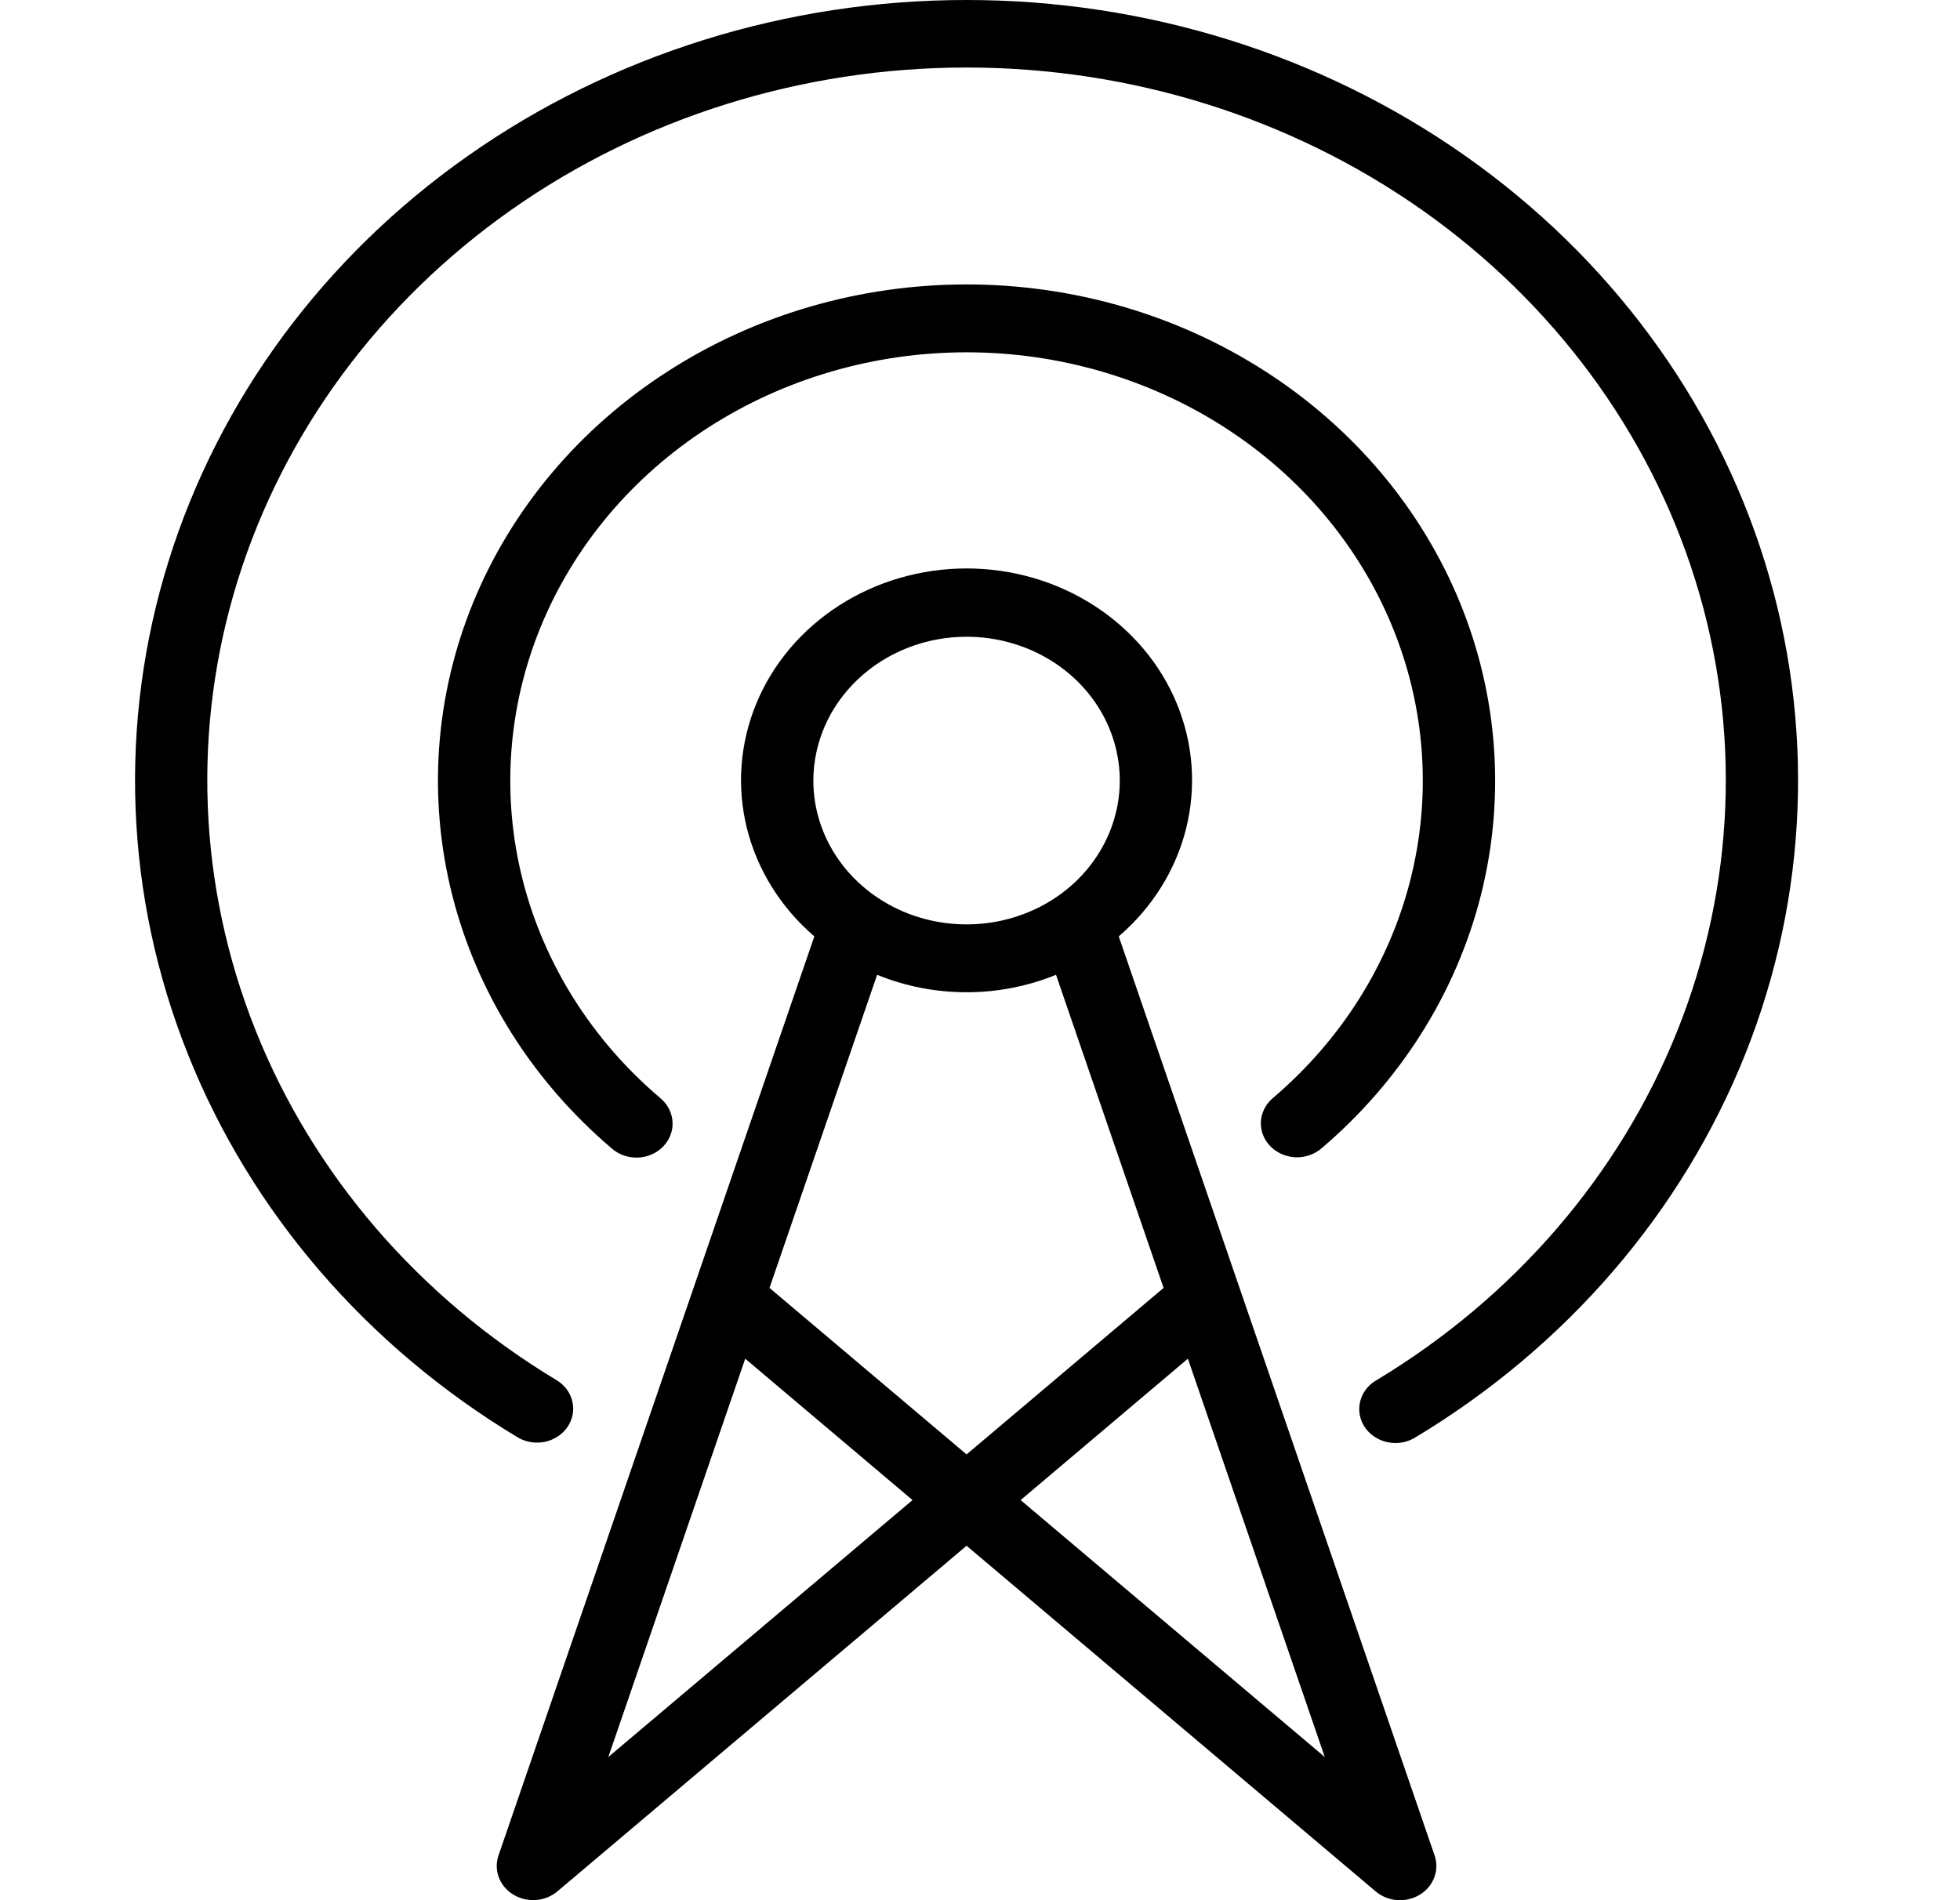 <svg width="33" height="32" viewBox="0 0 33 32" fill="none" xmlns="http://www.w3.org/2000/svg">
<path d="M16.274 4.47516e-07C13.247 -0.001 10.302 0.92 7.879 2.624C5.457 4.327 3.688 6.722 2.838 9.45C1.987 12.177 2.101 15.09 3.163 17.751C4.224 20.413 6.176 22.679 8.725 24.211C8.861 24.289 9.024 24.313 9.179 24.28C9.333 24.246 9.468 24.157 9.554 24.032C9.64 23.906 9.67 23.754 9.638 23.608C9.606 23.462 9.515 23.333 9.383 23.25C7.055 21.851 5.272 19.781 4.303 17.351C3.333 14.92 3.228 12.26 4.004 9.769C4.781 7.278 6.396 5.091 8.608 3.534C10.82 1.978 13.509 1.137 16.274 1.137C19.038 1.137 21.727 1.978 23.939 3.534C26.151 5.091 27.767 7.278 28.543 9.769C29.319 12.26 29.214 14.92 28.244 17.351C27.275 19.781 25.492 21.851 23.164 23.25C23.053 23.317 22.969 23.415 22.923 23.531C22.878 23.646 22.873 23.773 22.91 23.891C22.947 24.01 23.024 24.113 23.129 24.187C23.235 24.261 23.362 24.301 23.494 24.301C23.61 24.302 23.724 24.27 23.823 24.211C26.372 22.679 28.323 20.412 29.385 17.751C30.446 15.09 30.56 12.177 29.71 9.45C28.86 6.722 27.091 4.327 24.668 2.623C22.246 0.92 19.3 -0.001 16.274 4.47516e-07Z" fill="black"/>
<path d="M21.387 19.302C21.496 19.414 21.647 19.481 21.808 19.489C21.969 19.496 22.127 19.443 22.247 19.341C23.579 18.208 24.515 16.723 24.932 15.081C25.348 13.438 25.224 11.716 24.578 10.141C23.931 8.566 22.792 7.212 21.309 6.257C19.827 5.301 18.072 4.79 16.274 4.79C14.476 4.79 12.72 5.301 11.238 6.257C9.755 7.212 8.616 8.566 7.969 10.141C7.323 11.716 7.199 13.438 7.616 15.081C8.032 16.723 8.968 18.208 10.301 19.341C10.36 19.393 10.429 19.433 10.505 19.459C10.58 19.485 10.66 19.497 10.741 19.494C10.821 19.491 10.9 19.473 10.973 19.441C11.046 19.409 11.112 19.363 11.166 19.307C11.22 19.251 11.262 19.186 11.289 19.114C11.316 19.043 11.328 18.968 11.323 18.892C11.319 18.817 11.299 18.743 11.264 18.675C11.229 18.606 11.18 18.546 11.12 18.495C9.968 17.518 9.16 16.235 8.8 14.818C8.441 13.4 8.547 11.913 9.105 10.553C9.663 9.193 10.646 8.024 11.926 7.199C13.206 6.375 14.721 5.933 16.273 5.933C17.826 5.933 19.341 6.375 20.621 7.199C21.901 8.024 22.884 9.193 23.442 10.553C24 11.913 24.106 13.4 23.746 14.818C23.387 16.235 22.578 17.518 21.427 18.495C21.308 18.597 21.237 18.74 21.229 18.891C21.221 19.042 21.279 19.19 21.387 19.302Z" fill="black"/>
<path d="M18.836 15.769C19.401 15.284 19.797 14.65 19.971 13.95C20.145 13.25 20.09 12.517 19.813 11.847C19.536 11.177 19.05 10.602 18.418 10.196C17.787 9.79 17.039 9.573 16.274 9.573C15.508 9.573 14.761 9.79 14.129 10.196C13.497 10.602 13.011 11.177 12.734 11.847C12.457 12.517 12.402 13.25 12.576 13.95C12.751 14.65 13.146 15.284 13.711 15.769L8.389 31.259C8.351 31.378 8.356 31.506 8.401 31.622C8.447 31.739 8.532 31.839 8.643 31.906C8.754 31.974 8.886 32.006 9.018 31.997C9.15 31.989 9.276 31.94 9.376 31.859L16.274 26.031L23.171 31.86C23.271 31.941 23.397 31.99 23.529 31.999C23.661 32.007 23.793 31.975 23.904 31.908C24.016 31.84 24.101 31.74 24.146 31.623C24.192 31.506 24.196 31.379 24.158 31.259L18.836 15.769ZM16.274 10.723C16.784 10.723 17.283 10.865 17.707 11.131C18.131 11.397 18.462 11.775 18.657 12.218C18.852 12.661 18.903 13.148 18.804 13.617C18.704 14.087 18.459 14.519 18.098 14.858C17.737 15.197 17.277 15.427 16.777 15.521C16.276 15.614 15.758 15.566 15.286 15.383C14.815 15.199 14.412 14.889 14.129 14.491C13.845 14.092 13.694 13.624 13.694 13.145C13.695 12.503 13.967 11.887 14.451 11.433C14.934 10.979 15.59 10.723 16.274 10.723ZM10.242 29.589L12.547 22.881L15.364 25.262L10.242 29.589ZM12.956 21.689L14.768 16.416C15.243 16.61 15.755 16.71 16.274 16.71C16.792 16.71 17.304 16.61 17.78 16.416L19.591 21.689L16.274 24.493L12.956 21.689ZM17.184 25.262L20 22.881L22.305 29.589L17.184 25.262Z" fill="black"/>
</svg>
